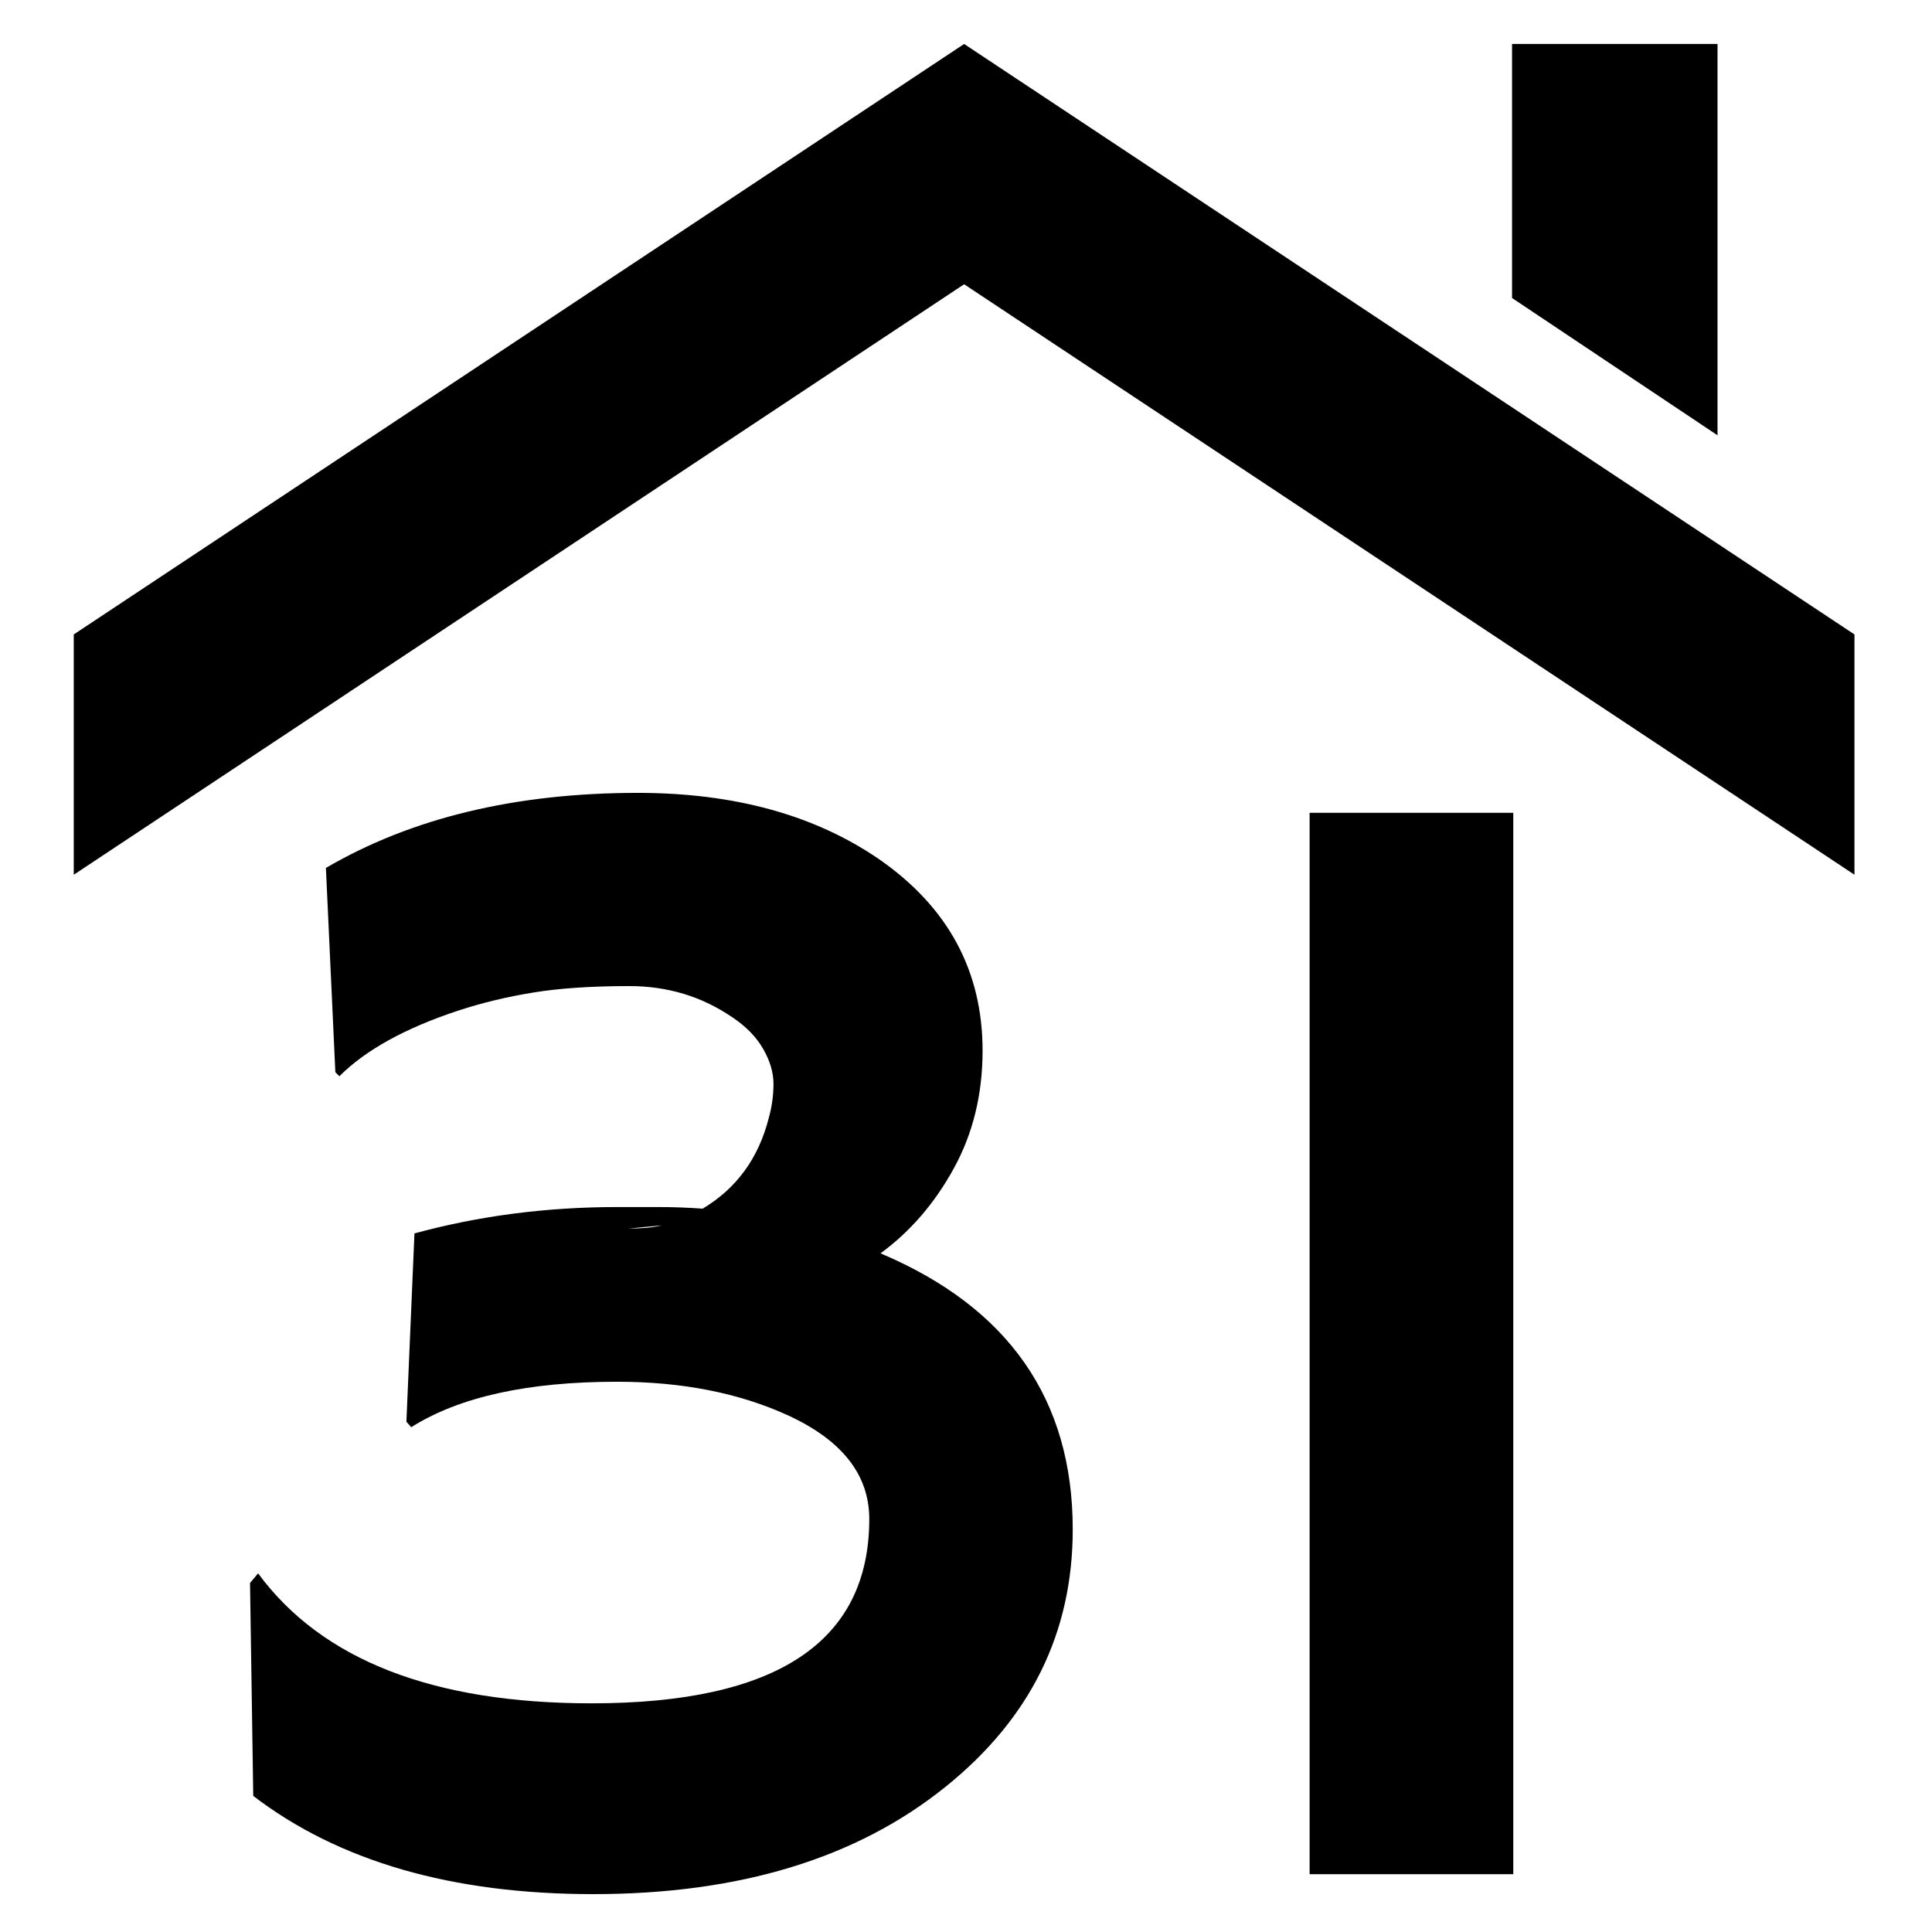 <svg xmlns="http://www.w3.org/2000/svg" xmlns:xlink="http://www.w3.org/1999/xlink" width="200" zoomAndPan="magnify" viewBox="0 0 150 150" height="200" preserveAspectRatio="xMidYMid meet" version="1.0"><defs><g/><clipPath id="3eb3914e6a"><path d="M 5.105 3.414 L 144 3.414 L 144 67.914 L 5.105 67.914 Z M 5.105 3.414 " clip-rule="nonzero"/></clipPath><clipPath id="676578f5e7"><path d="M 117 3.414 L 134 3.414 L 134 34 L 117 34 Z M 117 3.414 " clip-rule="nonzero"/></clipPath></defs><g fill="#000000" fill-opacity="1"><g transform="translate(14.334, 145.512)"><g><path d="M 54.031 -48.203 C 63.977 -43.992 68.953 -36.848 68.953 -26.766 C 68.953 -18.754 65.672 -12.102 59.109 -6.812 C 52.211 -1.238 43.082 1.547 31.719 1.547 C 20.77 1.547 11.973 -0.992 5.328 -6.078 L 5.078 -22.609 L 5.703 -23.359 C 10.66 -16.629 19.289 -13.266 31.594 -13.266 C 45.969 -13.266 53.156 -18.035 53.156 -27.578 C 53.156 -31.004 51.051 -33.688 46.844 -35.625 C 43.039 -37.363 38.617 -38.234 33.578 -38.234 C 26.641 -38.234 21.312 -37.055 17.594 -34.703 L 17.219 -35.125 L 17.844 -49.75 C 22.844 -51.113 28.086 -51.797 33.578 -51.797 L 36.797 -51.797 C 37.953 -51.797 39.094 -51.754 40.219 -51.672 C 42.852 -53.242 44.566 -55.598 45.359 -58.734 C 45.598 -59.598 45.719 -60.473 45.719 -61.359 C 45.719 -62.254 45.445 -63.164 44.906 -64.094 C 44.375 -65.02 43.57 -65.836 42.5 -66.547 C 40.145 -68.148 37.488 -68.953 34.531 -68.953 C 31.582 -68.953 29.098 -68.785 27.078 -68.453 C 25.055 -68.129 23.094 -67.656 21.188 -67.031 C 17.102 -65.676 14.047 -63.984 12.016 -61.953 L 11.703 -62.266 L 10.969 -78.125 C 17.613 -82.008 25.688 -83.953 35.188 -83.953 C 42.664 -83.953 48.906 -82.238 53.906 -78.812 C 59.27 -75.094 61.953 -70.133 61.953 -63.938 C 61.953 -60.551 61.207 -57.504 59.719 -54.797 C 58.238 -52.098 56.344 -49.898 54.031 -48.203 Z M 34.453 -50.125 C 35.484 -50.125 36.348 -50.207 37.047 -50.375 Z M 34.453 -50.125 "/></g></g></g><g fill="#000000" fill-opacity="1"><g transform="translate(88.24, 145.512)"><g><path d="M 13.438 -82.406 L 29.25 -82.406 L 29.25 0 L 13.438 0 Z M 13.438 -82.406 "/></g></g></g><g clip-path="url(#3eb3914e6a)"><path fill="#000000" d="M 5.727 67.914 L 74.855 22.07 L 143.98 67.914 L 143.98 49.258 L 74.855 3.414 L 5.727 49.258 Z M 5.727 67.914 " fill-opacity="1" fill-rule="nonzero"/></g><g clip-path="url(#676578f5e7)"><path fill="#000000" d="M 133.348 33.797 L 133.348 3.414 L 117.395 3.414 L 117.395 23.137 Z M 133.348 33.797 " fill-opacity="1" fill-rule="nonzero"/></g></svg>